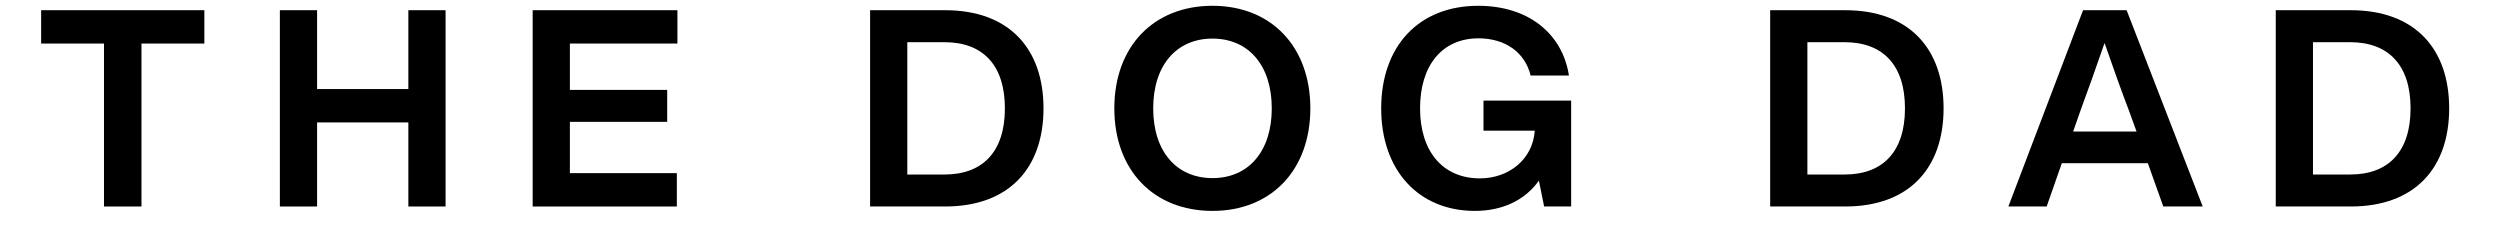 <svg version="1.0" preserveAspectRatio="xMidYMid meet" height="40" viewBox="0 0 323.04 30" zoomAndPan="magnify" width="430" xmlns:xlink="http://www.w3.org/1999/xlink" xmlns="http://www.w3.org/2000/svg"><defs><g></g><clipPath id="3683aed328"><path clip-rule="nonzero" d="M 294 1 L 316.844 1 L 316.844 27 L 294 27 Z M 294 1"></path></clipPath></defs><g fill-opacity="1" fill="#000000"><g transform="translate(4.746, 26.657)"><g><path d="M 0.57 -25.363 L 0.57 -21.055 L 8.691 -21.055 L 8.691 0 L 13.535 0 L 13.535 -21.055 L 21.66 -21.055 L 21.66 -25.363 Z M 0.57 -25.363"></path></g></g></g><g fill-opacity="1" fill="#000000"><g transform="translate(34.098, 26.657)"><g><path d="M 18.668 -15.176 L 6.875 -15.176 L 6.875 -25.363 L 2.066 -25.363 L 2.066 0 L 6.875 0 L 6.875 -10.863 L 18.668 -10.863 L 18.668 0 L 23.477 0 L 23.477 -25.363 L 18.668 -25.363 Z M 18.668 -15.176"></path></g></g></g><g fill-opacity="1" fill="#000000"><g transform="translate(66.763, 26.657)"><g><path d="M 20.77 -25.363 L 2.066 -25.363 L 2.066 0 L 20.695 0 L 20.695 -4.309 L 6.875 -4.309 L 6.875 -10.938 L 19.449 -10.938 L 19.449 -15.066 L 6.875 -15.066 L 6.875 -21.055 L 20.77 -21.055 Z M 20.77 -25.363"></path></g></g></g><g fill-opacity="1" fill="#000000"><g transform="translate(95.545, 26.657)"><g></g></g></g><g fill-opacity="1" fill="#000000"><g transform="translate(110.364, 26.657)"><g><path d="M 11.754 -25.363 L 2.066 -25.363 L 2.066 0 L 11.754 0 C 20.02 0 24.473 -4.953 24.473 -12.68 C 24.473 -20.41 20.02 -25.363 11.754 -25.363 Z M 6.875 -4.133 L 6.875 -21.23 L 11.684 -21.23 C 16.602 -21.23 19.484 -18.309 19.484 -12.68 C 19.484 -7.055 16.602 -4.133 11.684 -4.133 Z M 6.875 -4.133"></path></g></g></g><g fill-opacity="1" fill="#000000"><g transform="translate(142.993, 26.657)"><g><path d="M 13.68 0.57 C 21.266 0.57 26.324 -4.703 26.324 -12.68 C 26.324 -20.66 21.266 -25.934 13.68 -25.934 C 6.055 -25.934 0.996 -20.66 0.996 -12.68 C 0.996 -4.703 6.055 0.57 13.68 0.57 Z M 13.68 -3.668 C 9.047 -3.668 6.02 -7.09 6.02 -12.68 C 6.02 -18.273 9.047 -21.695 13.68 -21.695 C 18.309 -21.695 21.34 -18.273 21.34 -12.68 C 21.34 -7.09 18.309 -3.668 13.68 -3.668 Z M 13.68 -3.668"></path></g></g></g><g fill-opacity="1" fill="#000000"><g transform="translate(177.475, 26.657)"><g><path d="M 14.215 -9.797 L 20.84 -9.797 C 20.59 -6.09 17.492 -3.633 13.75 -3.633 C 8.977 -3.633 6.02 -7.09 6.02 -12.68 C 6.02 -18.273 8.906 -21.73 13.57 -21.73 C 17.062 -21.73 19.594 -19.879 20.305 -16.922 L 25.258 -16.922 C 24.402 -22.406 19.949 -25.934 13.535 -25.934 C 5.805 -25.934 0.996 -20.66 0.996 -12.68 C 0.996 -4.703 5.805 0.57 13.109 0.57 C 16.672 0.57 19.594 -0.82 21.375 -3.348 L 22.051 0 L 25.543 0 L 25.543 -13.68 L 14.215 -13.68 Z M 14.215 -9.797"></path></g></g></g><g fill-opacity="1" fill="#000000"><g transform="translate(211.85, 26.657)"><g></g></g></g><g fill-opacity="1" fill="#000000"><g transform="translate(226.669, 26.657)"><g><path d="M 11.754 -25.363 L 2.066 -25.363 L 2.066 0 L 11.754 0 C 20.02 0 24.473 -4.953 24.473 -12.68 C 24.473 -20.41 20.02 -25.363 11.754 -25.363 Z M 6.875 -4.133 L 6.875 -21.23 L 11.684 -21.23 C 16.602 -21.23 19.484 -18.309 19.484 -12.68 C 19.484 -7.055 16.602 -4.133 11.684 -4.133 Z M 6.875 -4.133"></path></g></g></g><g fill-opacity="1" fill="#000000"><g transform="translate(259.298, 26.657)"><g><path d="M 25.328 0 L 15.496 -25.363 L 9.867 -25.363 L 0.215 0 L 5.164 0 L 7.125 -5.594 L 18.238 -5.594 L 20.234 0 Z M 9.547 -12.434 C 10.402 -14.746 11.613 -18.133 12.645 -21.125 C 13.68 -18.133 14.891 -14.746 15.781 -12.434 L 16.777 -9.688 L 8.586 -9.688 Z M 9.547 -12.434"></path></g></g></g><g clip-path="url(#3683aed328)"><g fill-opacity="1" fill="#000000"><g transform="translate(291.999, 26.657)"><g><path d="M 11.754 -25.363 L 2.066 -25.363 L 2.066 0 L 11.754 0 C 20.02 0 24.473 -4.953 24.473 -12.68 C 24.473 -20.41 20.02 -25.363 11.754 -25.363 Z M 6.875 -4.133 L 6.875 -21.23 L 11.684 -21.23 C 16.602 -21.23 19.484 -18.309 19.484 -12.68 C 19.484 -7.055 16.602 -4.133 11.684 -4.133 Z M 6.875 -4.133"></path></g></g></g></g></svg>